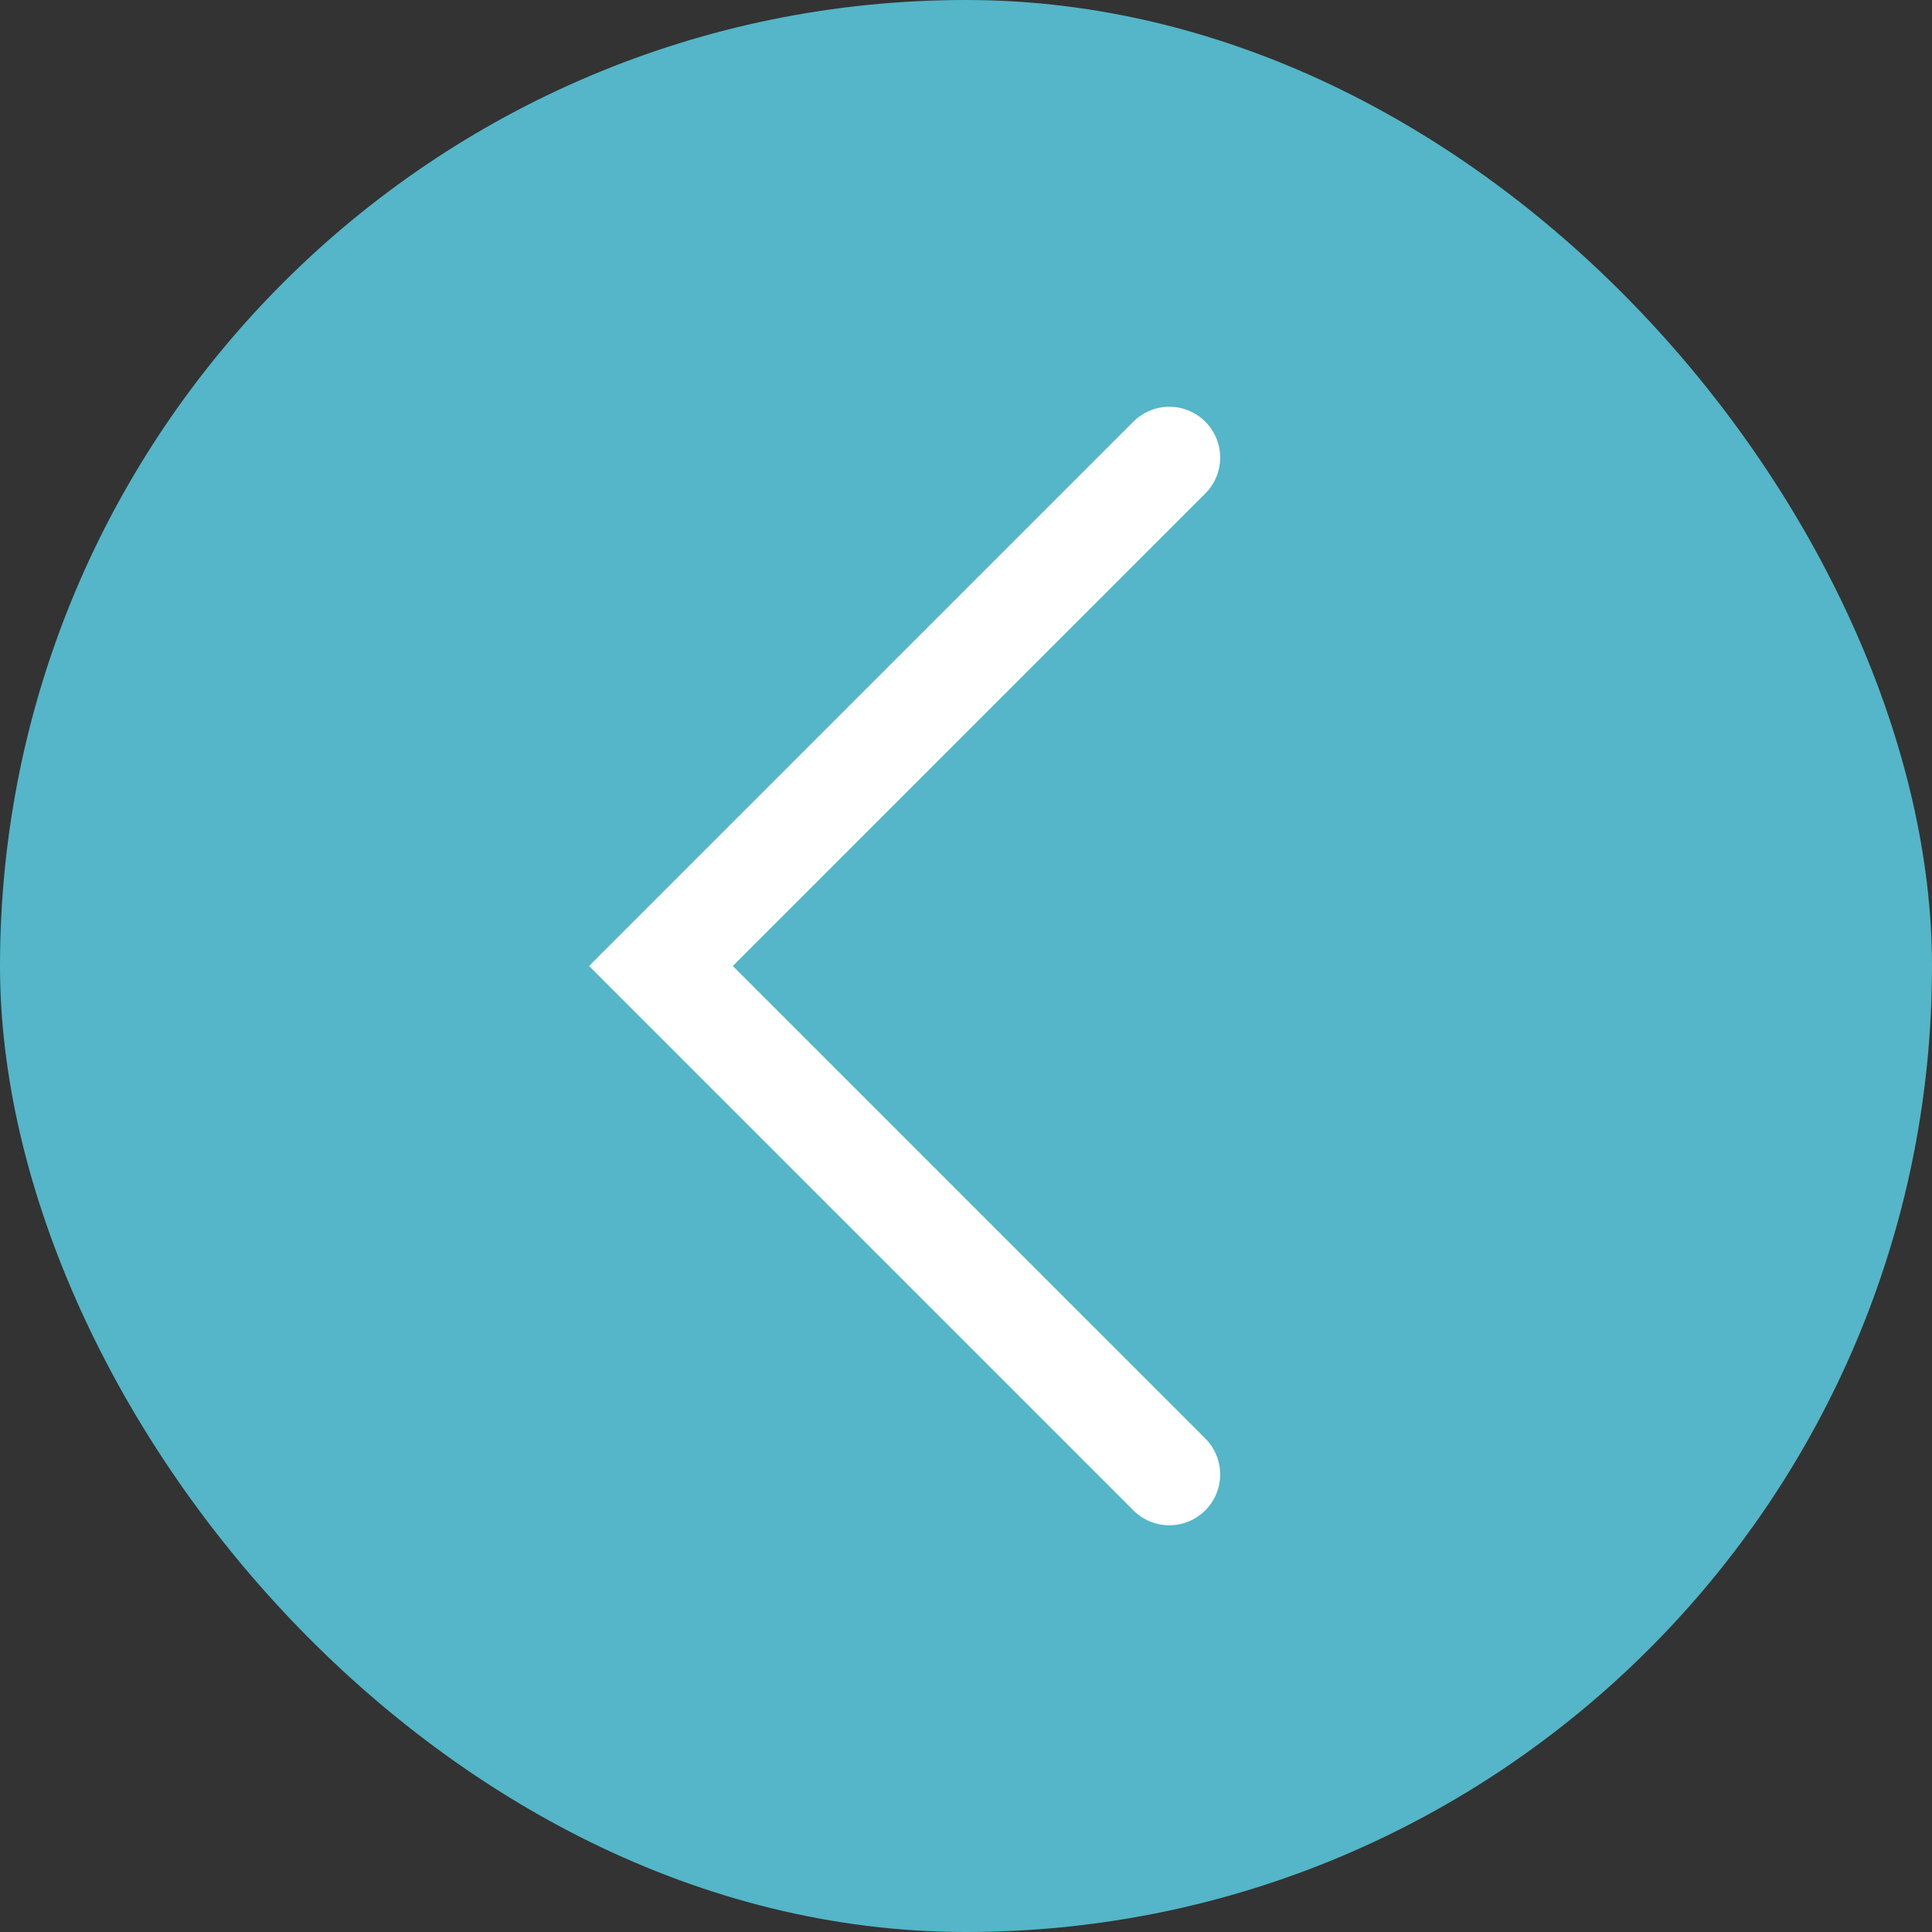 <?xml version="1.0" encoding="UTF-8"?> <svg xmlns="http://www.w3.org/2000/svg" width="54" height="54" viewBox="0 0 54 54" fill="none"><rect x="0" y="0" width="54" height="54" fill="#333333" stroke="none"/><rect width="54" height="54" rx="27" fill="#54B6C8"></rect><path d="M32.683 12.79L18.473 27L32.683 41.211" stroke="white" stroke-width="2.842" stroke-linecap="round"></path></svg> 